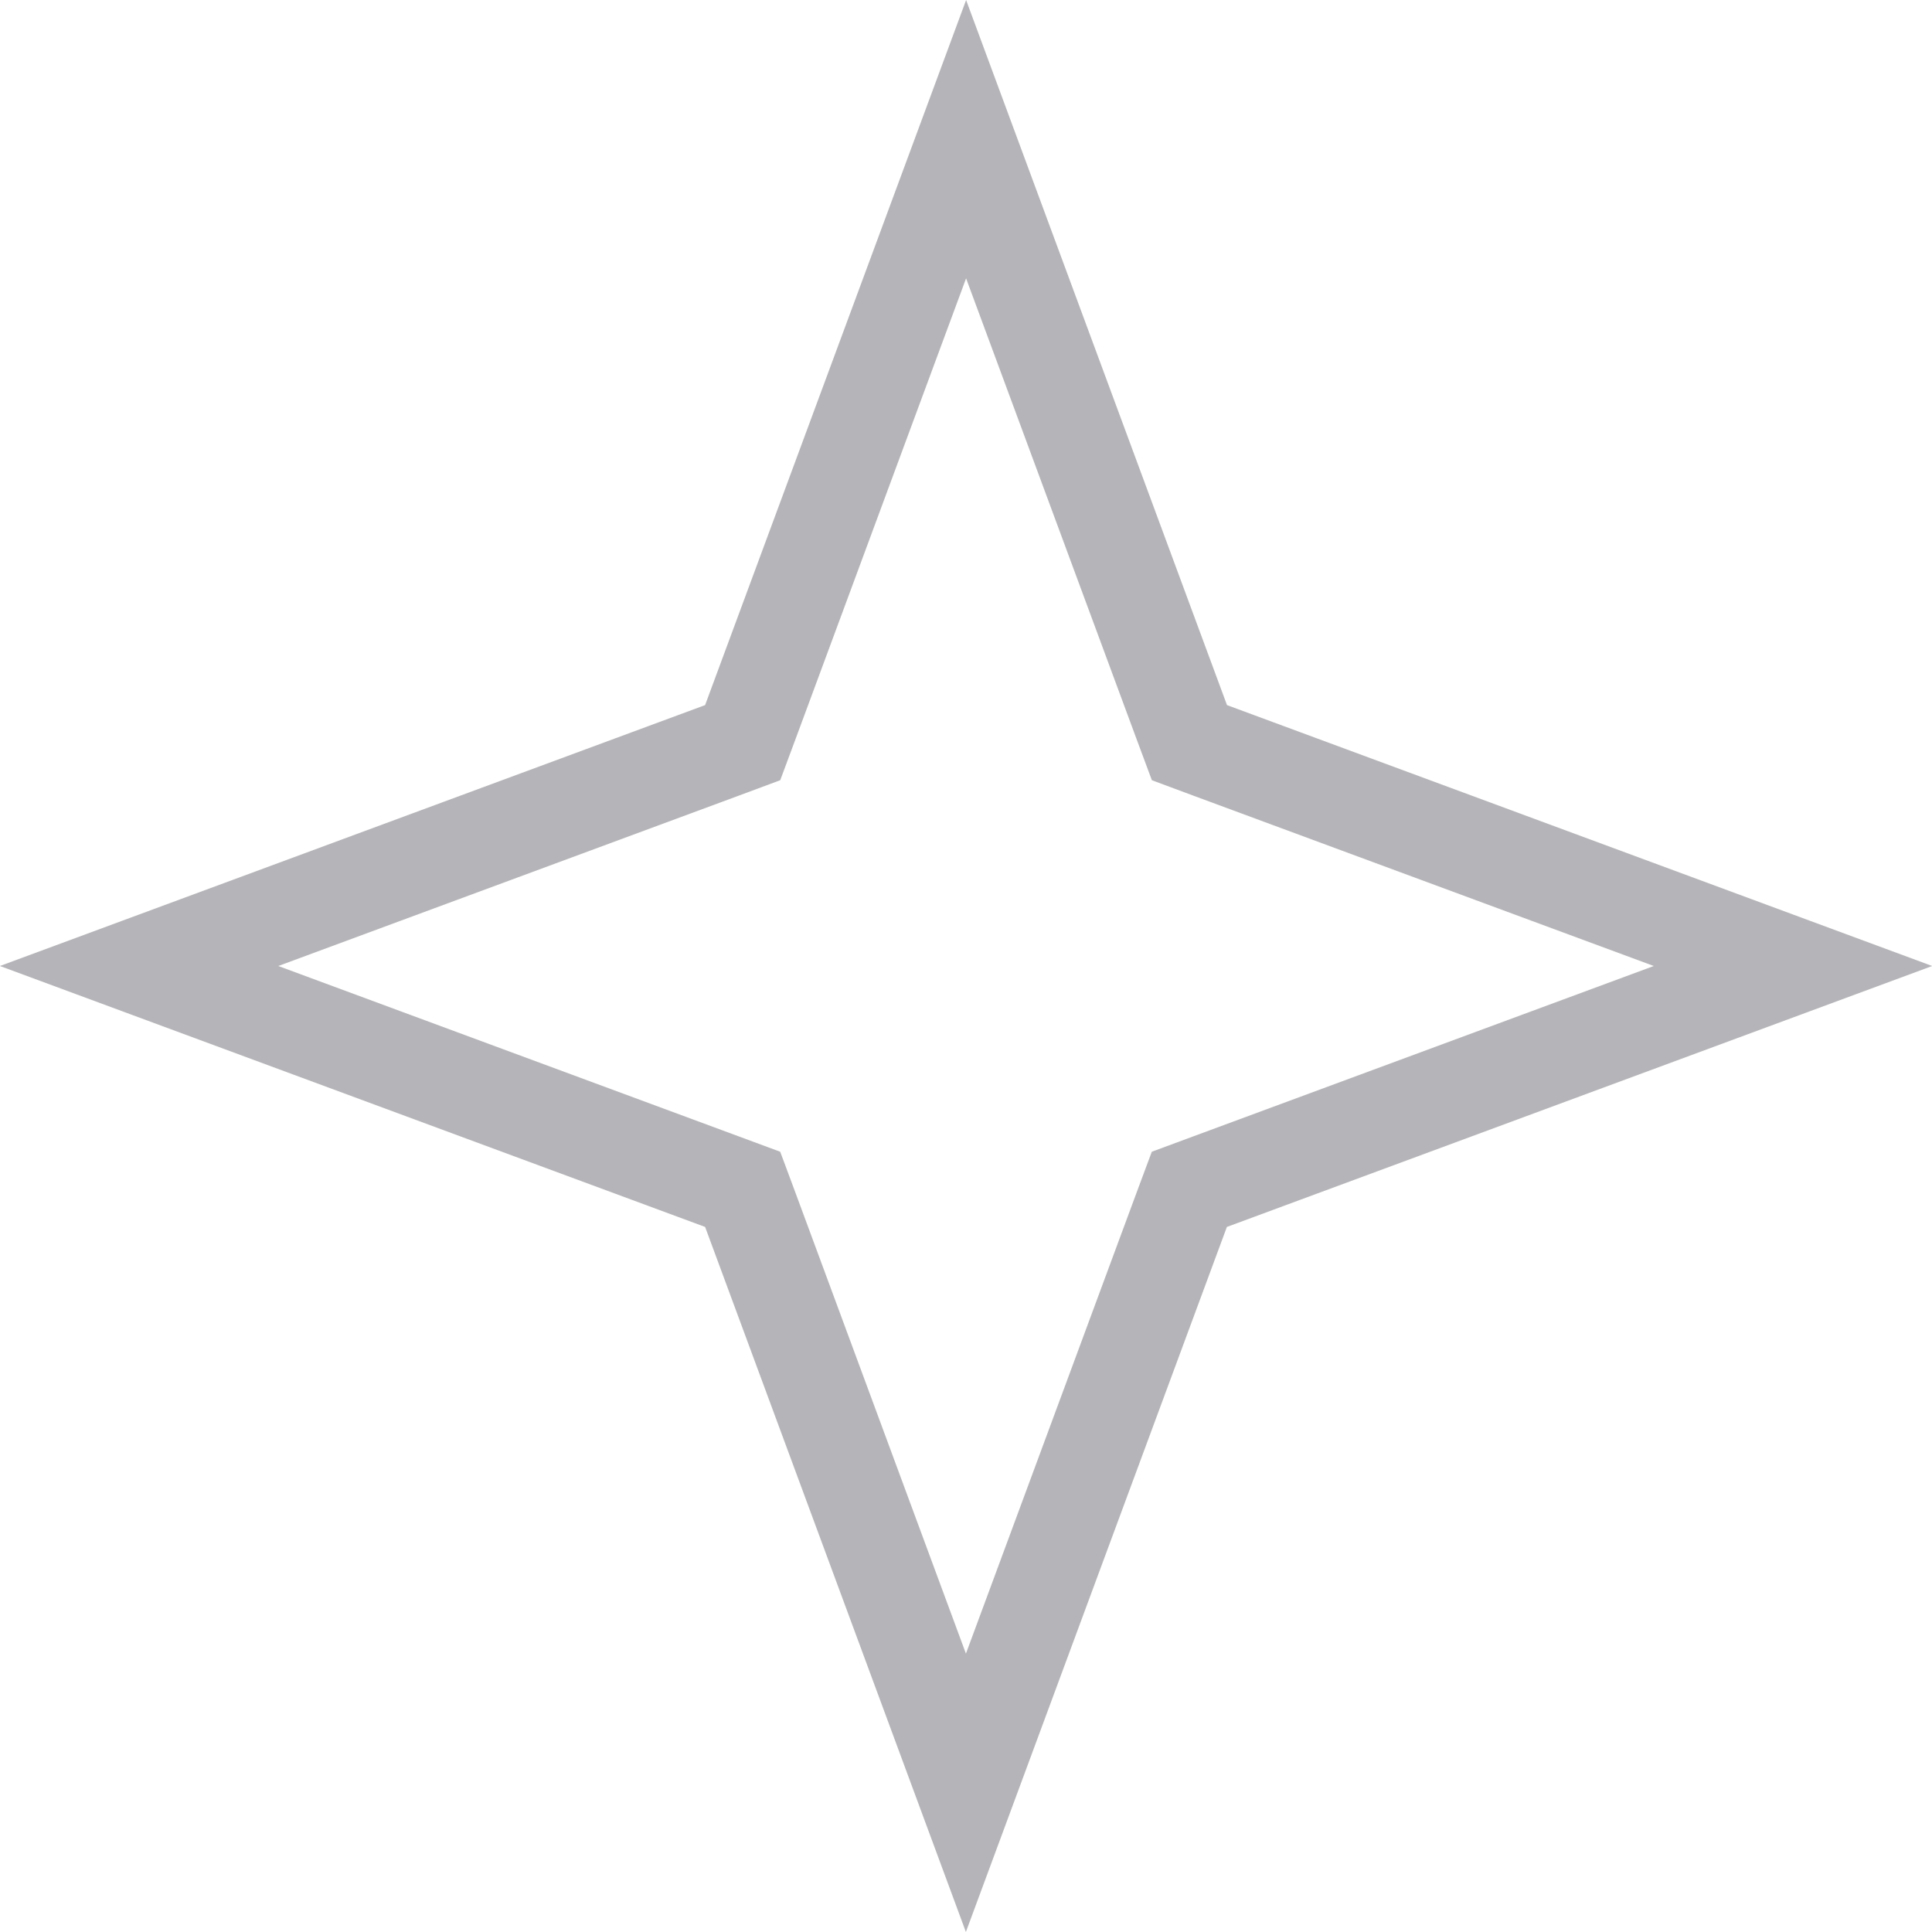 <svg width="20" height="20" viewBox="0 0 20 20" fill="none" xmlns="http://www.w3.org/2000/svg">
<path d="M10.001 1.441L12.233 7.473L12.313 7.688L12.528 7.768L18.561 10L12.528 12.232L12.312 12.312L12.232 12.527L9.999 18.559L7.768 12.527L7.688 12.312L7.472 12.232L1.44 10L7.473 7.768L7.688 7.688L7.768 7.473L10.001 1.441Z" stroke="#B5B5B9"/>
</svg>
